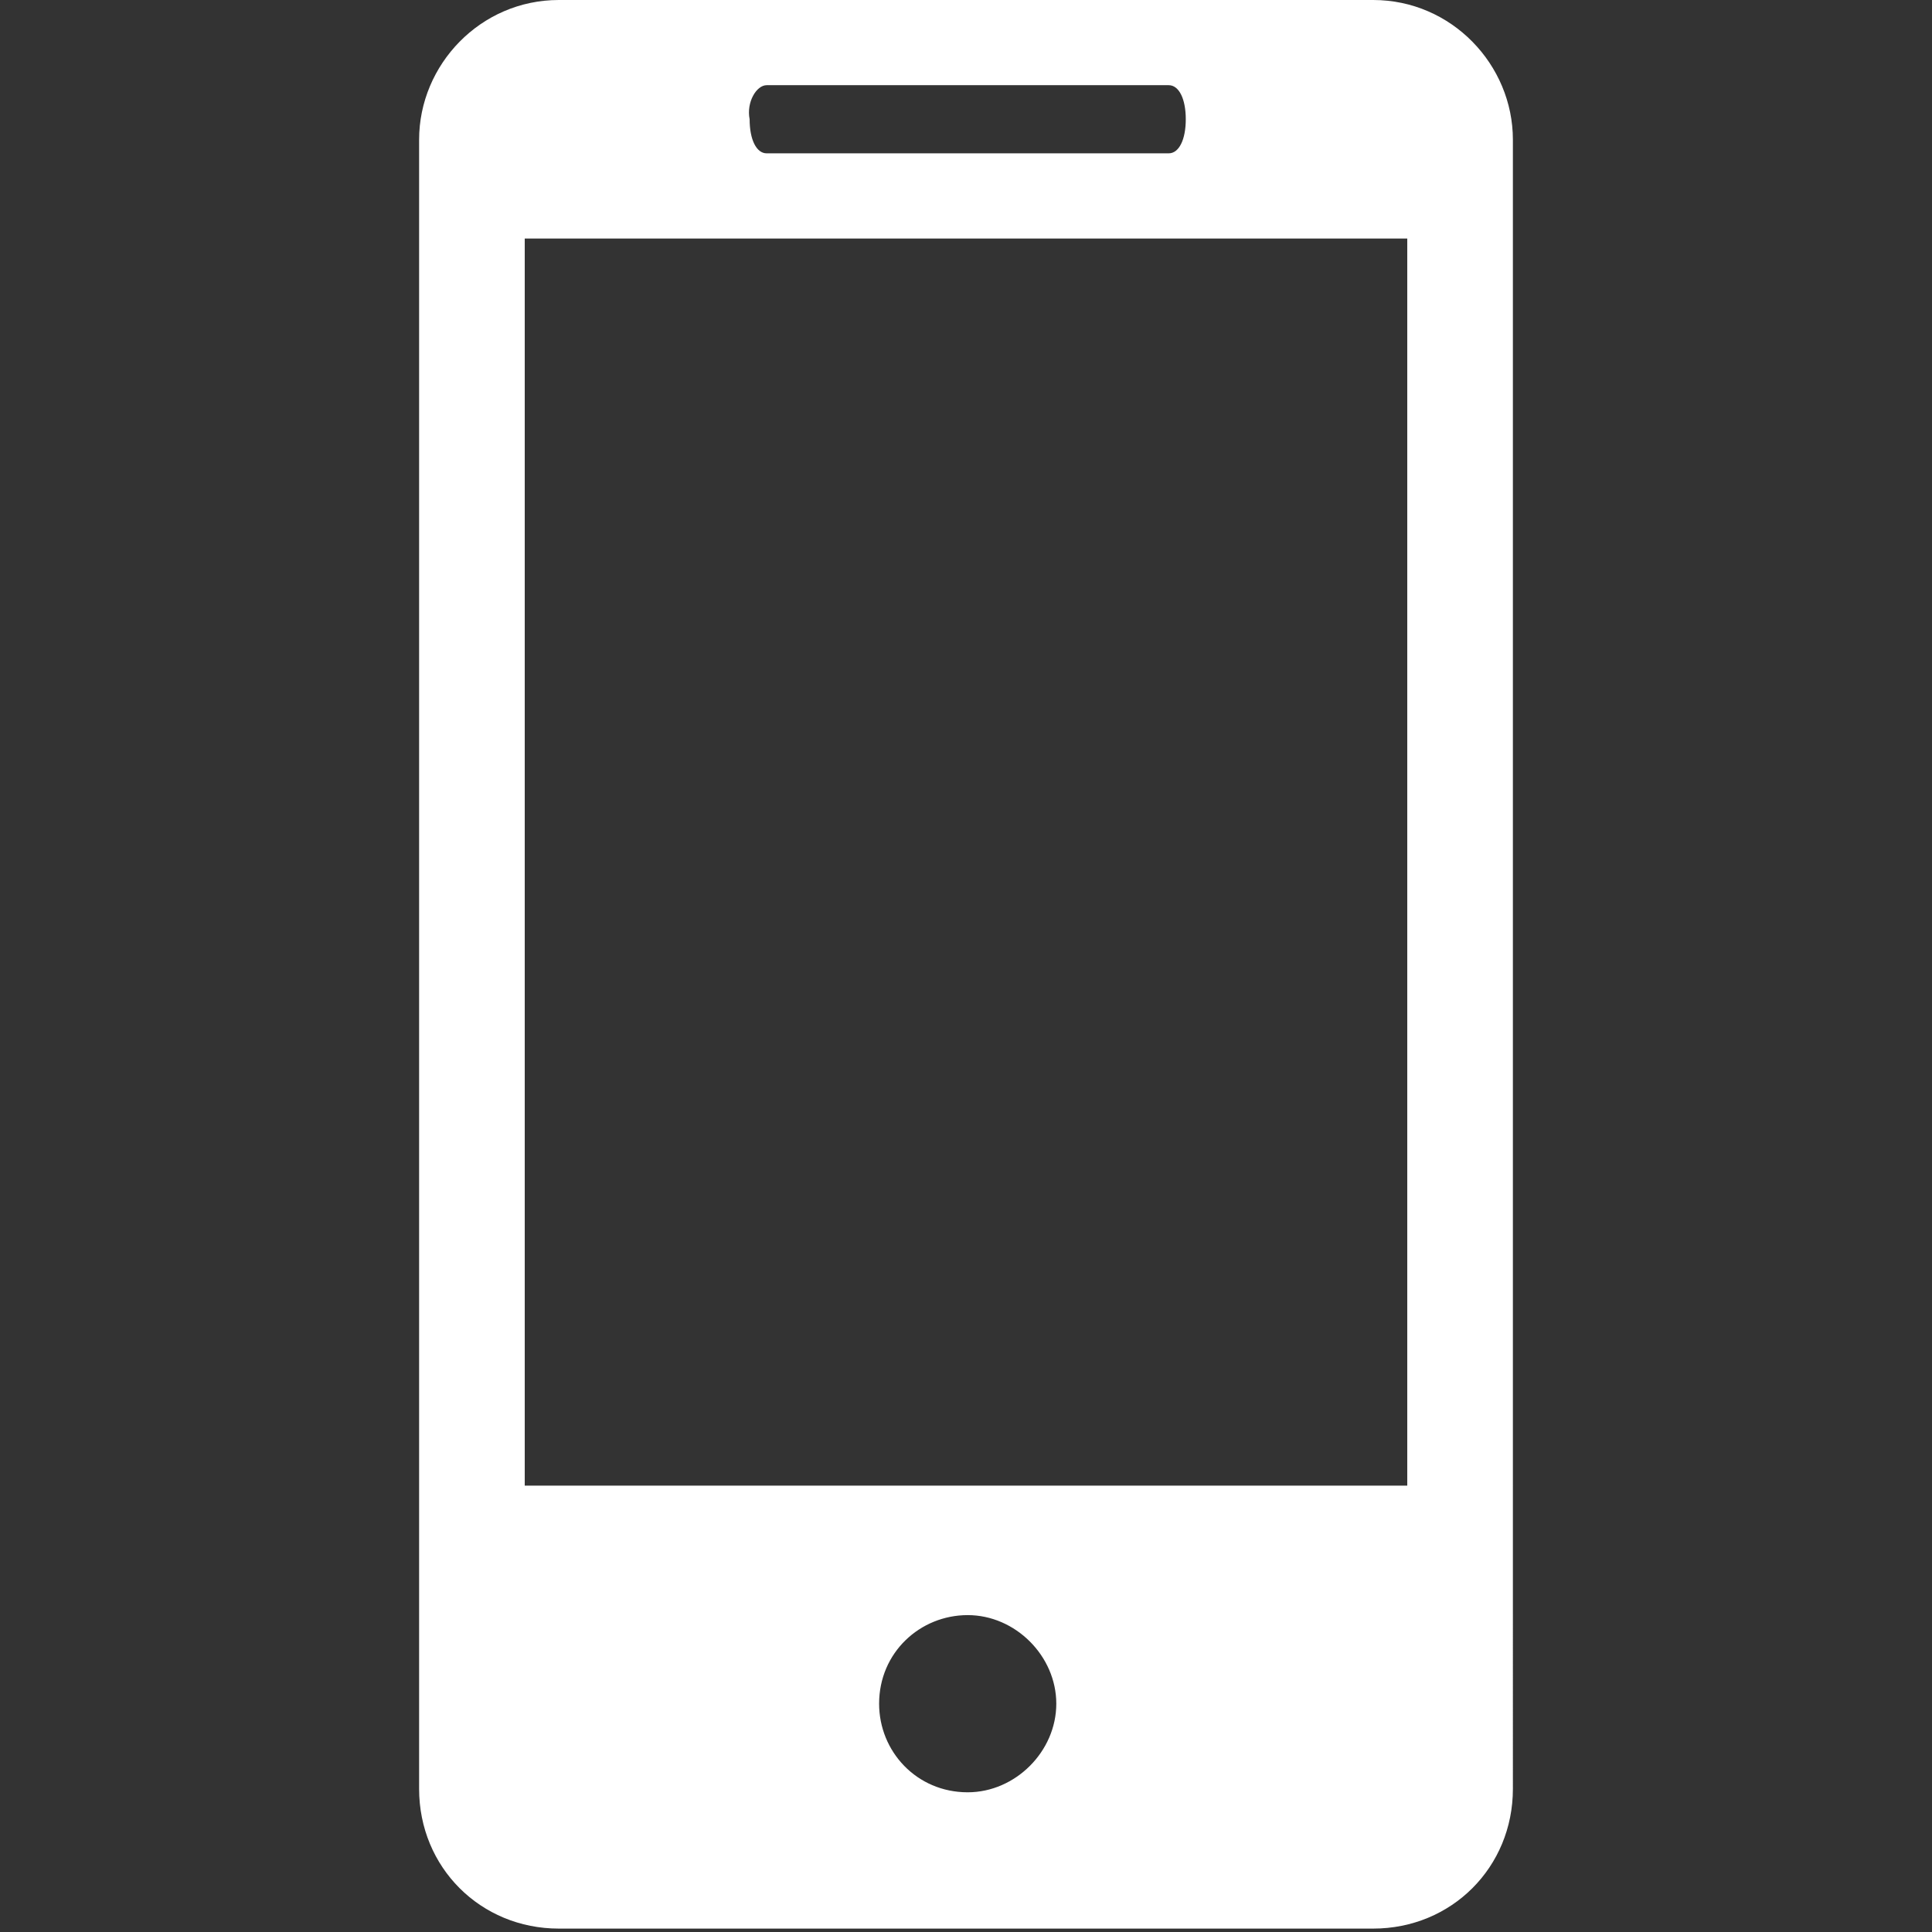 <?xml version="1.0" encoding="utf-8"?>
<!-- Generator: Adobe Illustrator 18.0.0, SVG Export Plug-In . SVG Version: 6.00 Build 0)  -->
<!DOCTYPE svg PUBLIC "-//W3C//DTD SVG 1.1//EN" "http://www.w3.org/Graphics/SVG/1.1/DTD/svg11.dtd">
<svg version="1.1" id="Layer_1" xmlns="http://www.w3.org/2000/svg" xmlns:xlink="http://www.w3.org/1999/xlink" x="0px" y="0px"
	 viewBox="0 0 56.7 56.7" enable-background="new 0 0 56.7 56.7" xml:space="preserve">
<rect x="0" y="0" width="56.7" height="56.7" fill="#333333" stroke="none"/>
<path fill="#FFFFFF" d="M40.3,0H16.4c-2.3,0-4.1,1.9-4.1,4.1v48.4c0,2.3,1.8,4.1,4.1,4.1h23.9c2.3,0,4.1-1.8,4.1-4.1V4.1
	C44.4,1.9,42.6,0,40.3,0L40.3,0z M22.5,2.5h11.8c0.3,0,0.5,0.4,0.5,1c0,0.6-0.2,1-0.5,1H22.5c-0.3,0-0.5-0.4-0.5-1
	C21.9,3,22.2,2.5,22.5,2.5L22.5,2.5z M28.4,52.6c-1.5,0-2.6-1.2-2.6-2.6c0-1.5,1.2-2.6,2.6-2.6c1.4,0,2.6,1.2,2.6,2.6
	C31,51.4,29.8,52.6,28.4,52.6L28.4,52.6z M41.3,43.6H15.4V7h25.9V43.6z M41.3,43.6"/>
</svg>
